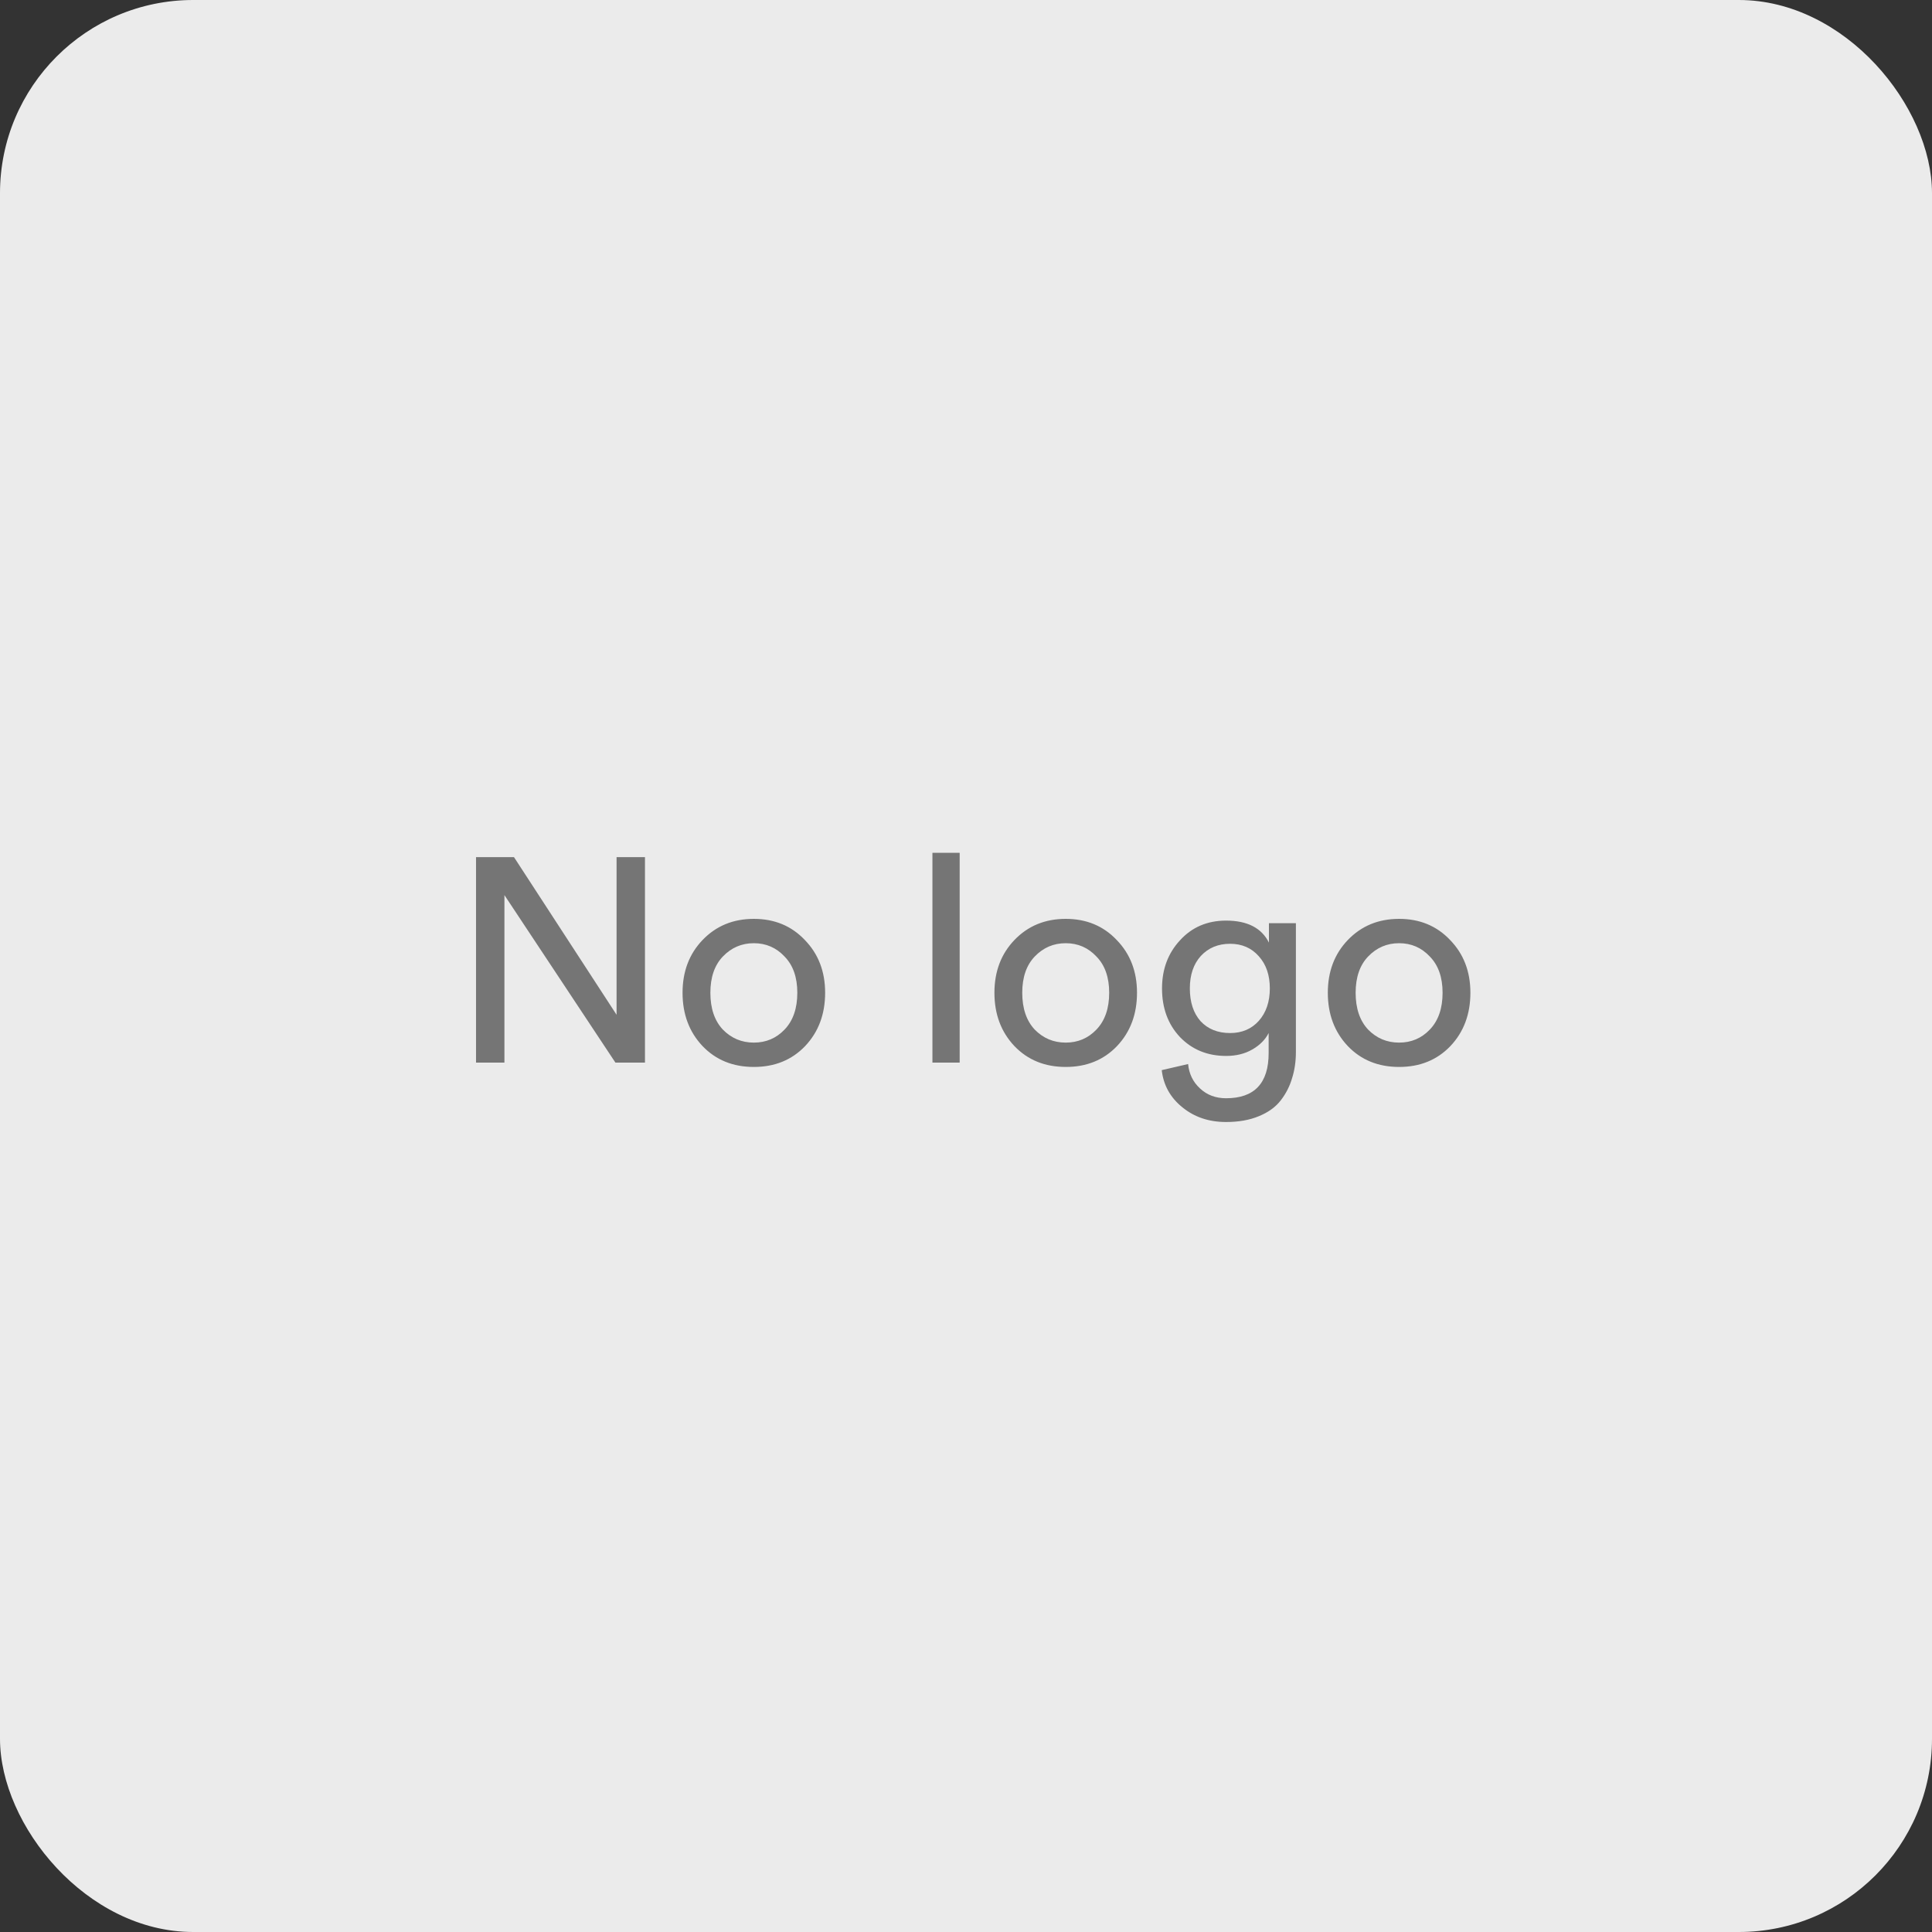 ﻿<svg width="80" height="80" viewBox="0 0 80 80" fill="none" xmlns="http://www.w3.org/2000/svg">
<rect x="0" y="0" width="80" height="80" fill="#333333" stroke="none"/>
<rect width="80" height="80" rx="8" fill="#EBEBEB"/>
<path d="M26.707 44H25.483L20.887 37.064V44H19.711V35.492H21.283L25.531 42.02V35.492H26.707V44ZM29.931 42.632C30.283 42.992 30.711 43.172 31.215 43.172C31.719 43.172 32.143 42.992 32.487 42.632C32.839 42.264 33.015 41.756 33.015 41.108C33.015 40.468 32.839 39.968 32.487 39.608C32.143 39.24 31.719 39.056 31.215 39.056C30.711 39.056 30.283 39.24 29.931 39.608C29.587 39.968 29.415 40.468 29.415 41.108C29.415 41.756 29.587 42.264 29.931 42.632ZM29.091 38.924C29.651 38.34 30.359 38.048 31.215 38.048C32.071 38.048 32.775 38.34 33.327 38.924C33.887 39.5 34.167 40.228 34.167 41.108C34.167 41.996 33.891 42.732 33.339 43.316C32.787 43.892 32.079 44.18 31.215 44.18C30.351 44.18 29.643 43.892 29.091 43.316C28.539 42.732 28.263 41.996 28.263 41.108C28.263 40.228 28.539 39.5 29.091 38.924ZM39.738 44H38.61V35.312H39.738V44ZM42.845 42.632C43.197 42.992 43.625 43.172 44.129 43.172C44.633 43.172 45.057 42.992 45.401 42.632C45.753 42.264 45.929 41.756 45.929 41.108C45.929 40.468 45.753 39.968 45.401 39.608C45.057 39.24 44.633 39.056 44.129 39.056C43.625 39.056 43.197 39.24 42.845 39.608C42.501 39.968 42.329 40.468 42.329 41.108C42.329 41.756 42.501 42.264 42.845 42.632ZM42.005 38.924C42.565 38.34 43.273 38.048 44.129 38.048C44.985 38.048 45.689 38.34 46.241 38.924C46.801 39.5 47.081 40.228 47.081 41.108C47.081 41.996 46.805 42.732 46.253 43.316C45.701 43.892 44.993 44.18 44.129 44.18C43.265 44.18 42.557 43.892 42.005 43.316C41.453 42.732 41.177 41.996 41.177 41.108C41.177 40.228 41.453 39.5 42.005 38.924ZM48.105 44.312L49.197 44.06C49.236 44.468 49.401 44.804 49.688 45.068C49.977 45.34 50.337 45.476 50.769 45.476C51.944 45.476 52.532 44.852 52.532 43.604V42.776C52.389 43.056 52.16 43.284 51.849 43.46C51.544 43.636 51.184 43.724 50.769 43.724C50.001 43.724 49.364 43.464 48.861 42.944C48.364 42.416 48.117 41.744 48.117 40.928C48.117 40.136 48.364 39.472 48.861 38.936C49.356 38.392 49.992 38.12 50.769 38.12C51.648 38.12 52.24 38.424 52.544 39.032V38.228H53.66V43.568C53.66 43.952 53.608 44.308 53.505 44.636C53.408 44.972 53.252 45.28 53.036 45.56C52.821 45.84 52.517 46.06 52.124 46.22C51.74 46.38 51.288 46.46 50.769 46.46C50.056 46.46 49.453 46.256 48.956 45.848C48.461 45.448 48.176 44.936 48.105 44.312ZM50.937 42.776C51.425 42.776 51.821 42.608 52.124 42.272C52.428 41.928 52.581 41.48 52.581 40.928C52.581 40.376 52.428 39.932 52.124 39.596C51.821 39.252 51.425 39.08 50.937 39.08C50.441 39.08 50.036 39.248 49.724 39.584C49.42 39.92 49.269 40.368 49.269 40.928C49.269 41.496 49.416 41.948 49.712 42.284C50.017 42.612 50.425 42.776 50.937 42.776ZM56.65 42.632C57.002 42.992 57.43 43.172 57.934 43.172C58.438 43.172 58.862 42.992 59.206 42.632C59.558 42.264 59.734 41.756 59.734 41.108C59.734 40.468 59.558 39.968 59.206 39.608C58.862 39.24 58.438 39.056 57.934 39.056C57.43 39.056 57.002 39.24 56.65 39.608C56.306 39.968 56.134 40.468 56.134 41.108C56.134 41.756 56.306 42.264 56.65 42.632ZM55.81 38.924C56.37 38.34 57.078 38.048 57.934 38.048C58.79 38.048 59.494 38.34 60.046 38.924C60.606 39.5 60.886 40.228 60.886 41.108C60.886 41.996 60.61 42.732 60.058 43.316C59.506 43.892 58.798 44.18 57.934 44.18C57.07 44.18 56.362 43.892 55.81 43.316C55.258 42.732 54.982 41.996 54.982 41.108C54.982 40.228 55.258 39.5 55.81 38.924Z" fill="#757575"/>
</svg>